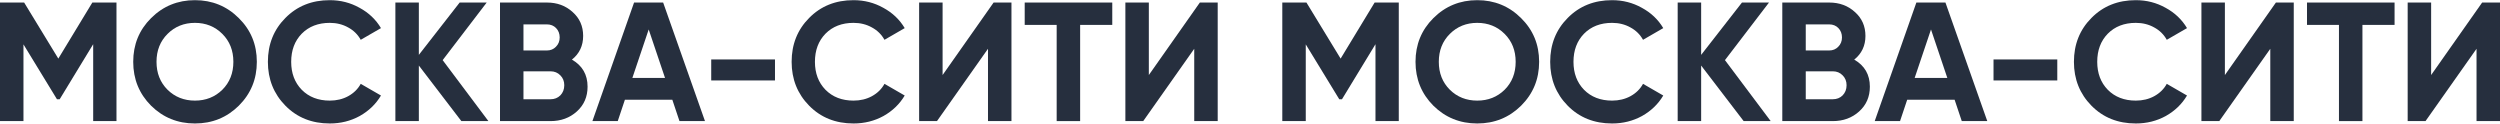 <?xml version="1.0" encoding="UTF-8"?> <svg xmlns="http://www.w3.org/2000/svg" width="2940" height="146" viewBox="0 0 2940 146" fill="none"> <path d="M136.98 2.988V142.411H109.584V51.985L70.19 116.717H66.99L27.596 52.184V142.411H0V2.988H28.396L68.59 68.915L108.584 2.988H136.98Z" fill="#262F3E"></path> <path d="M280.844 124.286C266.713 138.228 249.516 145.199 229.252 145.199C208.988 145.199 191.791 138.228 177.66 124.286C163.662 110.211 156.663 93.015 156.663 72.699C156.663 52.383 163.662 35.254 177.66 21.312C191.791 7.237 208.988 0.199 229.252 0.199C249.516 0.199 266.713 7.237 280.844 21.312C294.976 35.254 302.041 52.383 302.041 72.699C302.041 93.015 294.976 110.211 280.844 124.286ZM197.057 105.563C205.722 114.061 216.454 118.31 229.252 118.31C242.05 118.31 252.782 114.061 261.447 105.563C270.113 96.932 274.445 85.978 274.445 72.699C274.445 59.421 270.113 48.466 261.447 39.835C252.782 31.204 242.05 26.889 229.252 26.889C216.454 26.889 205.722 31.204 197.057 39.835C188.391 48.466 184.059 59.421 184.059 72.699C184.059 85.978 188.391 96.932 197.057 105.563Z" fill="#262F3E"></path> <path d="M387.827 145.199C366.763 145.199 349.366 138.228 335.635 124.286C321.903 110.343 315.038 93.148 315.038 72.699C315.038 52.118 321.903 34.922 335.635 21.113C349.366 7.17 366.763 0.199 387.827 0.199C400.492 0.199 412.157 3.187 422.822 9.162C433.62 15.005 442.019 22.972 448.018 33.063L424.221 46.806C420.755 40.566 415.823 35.719 409.424 32.267C403.025 28.681 395.826 26.889 387.827 26.889C374.229 26.889 363.23 31.138 354.832 39.636C346.566 48.134 342.434 59.155 342.434 72.699C342.434 86.11 346.566 97.065 354.832 105.563C363.23 114.061 374.229 118.31 387.827 118.31C395.826 118.31 403.025 116.584 409.424 113.132C415.956 109.547 420.889 104.7 424.221 98.592L448.018 112.335C442.019 122.427 433.687 130.46 423.022 136.435C412.357 142.278 400.625 145.199 387.827 145.199Z" fill="#262F3E"></path> <path d="M574.354 142.411H542.559L492.566 77.081V142.411H464.97V2.988H492.566V64.533L540.559 2.988H572.354L520.562 70.707L574.354 142.411Z" fill="#262F3E"></path> <path d="M672.586 70.11C684.851 77.147 690.983 87.77 690.983 101.978C690.983 113.796 686.784 123.489 678.385 131.058C669.987 138.626 659.655 142.411 647.39 142.411H587.999V2.988H643.191C655.189 2.988 665.254 6.706 673.386 14.142C681.652 21.445 685.784 30.806 685.784 42.225C685.784 53.778 681.385 63.072 672.586 70.11ZM643.191 28.681H615.595V59.354H643.191C647.457 59.354 650.989 57.894 653.789 54.973C656.722 52.051 658.188 48.4 658.188 44.018C658.188 39.636 656.789 35.984 653.989 33.063C651.189 30.142 647.59 28.681 643.191 28.681ZM647.39 116.717C652.056 116.717 655.922 115.19 658.988 112.136C662.054 108.949 663.587 104.966 663.587 100.185C663.587 95.538 662.054 91.687 658.988 88.633C655.922 85.447 652.056 83.853 647.39 83.853H615.595V116.717H647.39Z" fill="#262F3E"></path> <path d="M799.061 142.411L790.662 117.315H734.871L726.472 142.411H696.676L745.669 2.988H779.864L829.057 142.411H799.061ZM743.669 91.621H782.064L762.867 34.657L743.669 91.621Z" fill="#262F3E"></path> <path d="M836.399 94.609V69.911H911.388V94.609H836.399Z" fill="#262F3E"></path> <path d="M1003.75 145.199C982.688 145.199 965.29 138.228 951.559 124.286C937.828 110.343 930.962 93.148 930.962 72.699C930.962 52.118 937.828 34.922 951.559 21.113C965.29 7.17 982.688 0.199 1003.75 0.199C1016.42 0.199 1028.08 3.187 1038.75 9.162C1049.54 15.005 1057.94 22.972 1063.94 33.063L1040.15 46.806C1036.68 40.566 1031.75 35.719 1025.35 32.267C1018.95 28.681 1011.75 26.889 1003.75 26.889C990.153 26.889 979.155 31.138 970.756 39.636C962.491 48.134 958.358 59.155 958.358 72.699C958.358 86.11 962.491 97.065 970.756 105.563C979.155 114.061 990.153 118.31 1003.75 118.31C1011.75 118.31 1018.95 116.584 1025.35 113.132C1031.88 109.547 1036.81 104.7 1040.15 98.592L1063.94 112.335C1057.94 122.427 1049.61 130.46 1038.95 136.435C1028.28 142.278 1016.55 145.199 1003.75 145.199Z" fill="#262F3E"></path> <path d="M1161.88 142.411V57.363L1101.89 142.411H1080.89V2.988H1108.49V88.235L1168.48 2.988H1189.48V142.411H1161.88Z" fill="#262F3E"></path> <path d="M1308.03 2.988V29.279H1270.24V142.411H1242.64V29.279H1205.05V2.988H1308.03Z" fill="#262F3E"></path> <path d="M1404.42 142.411V57.363L1344.43 142.411H1323.44V2.988H1351.03V88.235L1411.02 2.988H1432.02V142.411H1404.42Z" fill="#262F3E"></path> <path d="M1644.96 2.988V142.411H1617.56V51.985L1578.17 116.717H1574.97L1535.58 52.184V142.411H1507.98V2.988H1536.38L1576.57 68.915L1616.56 2.988H1644.96Z" fill="#262F3E"></path> <path d="M1788.82 124.286C1774.69 138.228 1757.5 145.199 1737.23 145.199C1716.97 145.199 1699.77 138.228 1685.64 124.286C1671.64 110.211 1664.64 93.015 1664.64 72.699C1664.64 52.383 1671.64 35.254 1685.64 21.312C1699.77 7.237 1716.97 0.199 1737.23 0.199C1757.5 0.199 1774.69 7.237 1788.82 21.312C1802.96 35.254 1810.02 52.383 1810.02 72.699C1810.02 93.015 1802.96 110.211 1788.82 124.286ZM1705.04 105.563C1713.7 114.061 1724.43 118.31 1737.23 118.31C1750.03 118.31 1760.76 114.061 1769.43 105.563C1778.09 96.932 1782.42 85.978 1782.42 72.699C1782.42 59.421 1778.09 48.466 1769.43 39.835C1760.76 31.204 1750.03 26.889 1737.23 26.889C1724.43 26.889 1713.7 31.204 1705.04 39.835C1696.37 48.466 1692.04 59.421 1692.04 72.699C1692.04 85.978 1696.37 96.932 1705.04 105.563Z" fill="#262F3E"></path> <path d="M1895.81 145.199C1874.74 145.199 1857.35 138.228 1843.61 124.286C1829.88 110.343 1823.02 93.148 1823.02 72.699C1823.02 52.118 1829.88 34.922 1843.61 21.113C1857.35 7.17 1874.74 0.199 1895.81 0.199C1908.47 0.199 1920.14 3.187 1930.8 9.162C1941.6 15.005 1950 22.972 1956 33.063L1932.2 46.806C1928.73 40.566 1923.8 35.719 1917.4 32.267C1911 28.681 1903.81 26.889 1895.81 26.889C1882.21 26.889 1871.21 31.138 1862.81 39.636C1854.55 48.134 1850.41 59.155 1850.41 72.699C1850.41 86.11 1854.55 97.065 1862.81 105.563C1871.21 114.061 1882.21 118.31 1895.81 118.31C1903.81 118.31 1911 116.584 1917.4 113.132C1923.94 109.547 1928.87 104.7 1932.2 98.592L1956 112.335C1950 122.427 1941.67 130.46 1931 136.435C1920.34 142.278 1908.6 145.199 1895.81 145.199Z" fill="#262F3E"></path> <path d="M2082.33 142.411H2050.54L2000.55 77.081V142.411H1972.95V2.988H2000.55V64.533L2048.54 2.988H2080.33L2028.54 70.707L2082.33 142.411Z" fill="#262F3E"></path> <path d="M2180.57 70.11C2192.83 77.147 2198.96 87.77 2198.96 101.978C2198.96 113.796 2194.76 123.489 2186.36 131.058C2177.97 138.626 2167.63 142.411 2155.37 142.411H2095.98V2.988H2151.17C2163.17 2.988 2173.23 6.706 2181.37 14.142C2189.63 21.445 2193.76 30.806 2193.76 42.225C2193.76 53.778 2189.36 63.072 2180.57 70.11ZM2151.17 28.681H2123.57V59.354H2151.17C2155.44 59.354 2158.97 57.894 2161.77 54.973C2164.7 52.051 2166.17 48.4 2166.17 44.018C2166.17 39.636 2164.77 35.984 2161.97 33.063C2159.17 30.142 2155.57 28.681 2151.17 28.681ZM2155.37 116.717C2160.04 116.717 2163.9 115.19 2166.97 112.136C2170.03 108.949 2171.57 104.966 2171.57 100.185C2171.57 95.538 2170.03 91.687 2166.97 88.633C2163.9 85.447 2160.04 83.853 2155.37 83.853H2123.57V116.717H2155.37Z" fill="#262F3E"></path> <path d="M2307.04 142.411L2298.64 117.315H2242.85L2234.45 142.411H2204.66L2253.65 2.988H2287.84L2337.04 142.411H2307.04ZM2251.65 91.621H2290.04L2270.85 34.657L2251.65 91.621Z" fill="#262F3E"></path> <path d="M2344.38 94.609V69.911H2419.37V94.609H2344.38Z" fill="#262F3E"></path> <path d="M2511.73 145.199C2490.67 145.199 2473.27 138.228 2459.54 124.286C2445.81 110.343 2438.94 93.148 2438.94 72.699C2438.94 52.118 2445.81 34.922 2459.54 21.113C2473.27 7.17 2490.67 0.199 2511.73 0.199C2524.4 0.199 2536.06 3.187 2546.73 9.162C2557.52 15.005 2565.92 22.972 2571.92 33.063L2548.13 46.806C2544.66 40.566 2539.73 35.719 2533.33 32.267C2526.93 28.681 2519.73 26.889 2511.73 26.889C2498.13 26.889 2487.13 31.138 2478.74 39.636C2470.47 48.134 2466.34 59.155 2466.34 72.699C2466.34 86.11 2470.47 97.065 2478.74 105.563C2487.13 114.061 2498.13 118.31 2511.73 118.31C2519.73 118.31 2526.93 116.584 2533.33 113.132C2539.86 109.547 2544.79 104.7 2548.13 98.592L2571.92 112.335C2565.92 122.427 2557.59 130.46 2546.93 136.435C2536.26 142.278 2524.53 145.199 2511.73 145.199Z" fill="#262F3E"></path> <path d="M2669.86 142.411V57.363L2609.87 142.411H2588.87V2.988H2616.47V88.235L2676.46 2.988H2697.46V142.411H2669.86Z" fill="#262F3E"></path> <path d="M2816.01 2.988V29.279H2778.22V142.411H2750.62V29.279H2713.03V2.988H2816.01Z" fill="#262F3E"></path> <path d="M2912.4 142.411V57.363L2852.41 142.411H2831.42V2.988H2859.01V88.235L2919 2.988H2940V142.411H2912.4Z" fill="#262F3E"></path> </svg> 